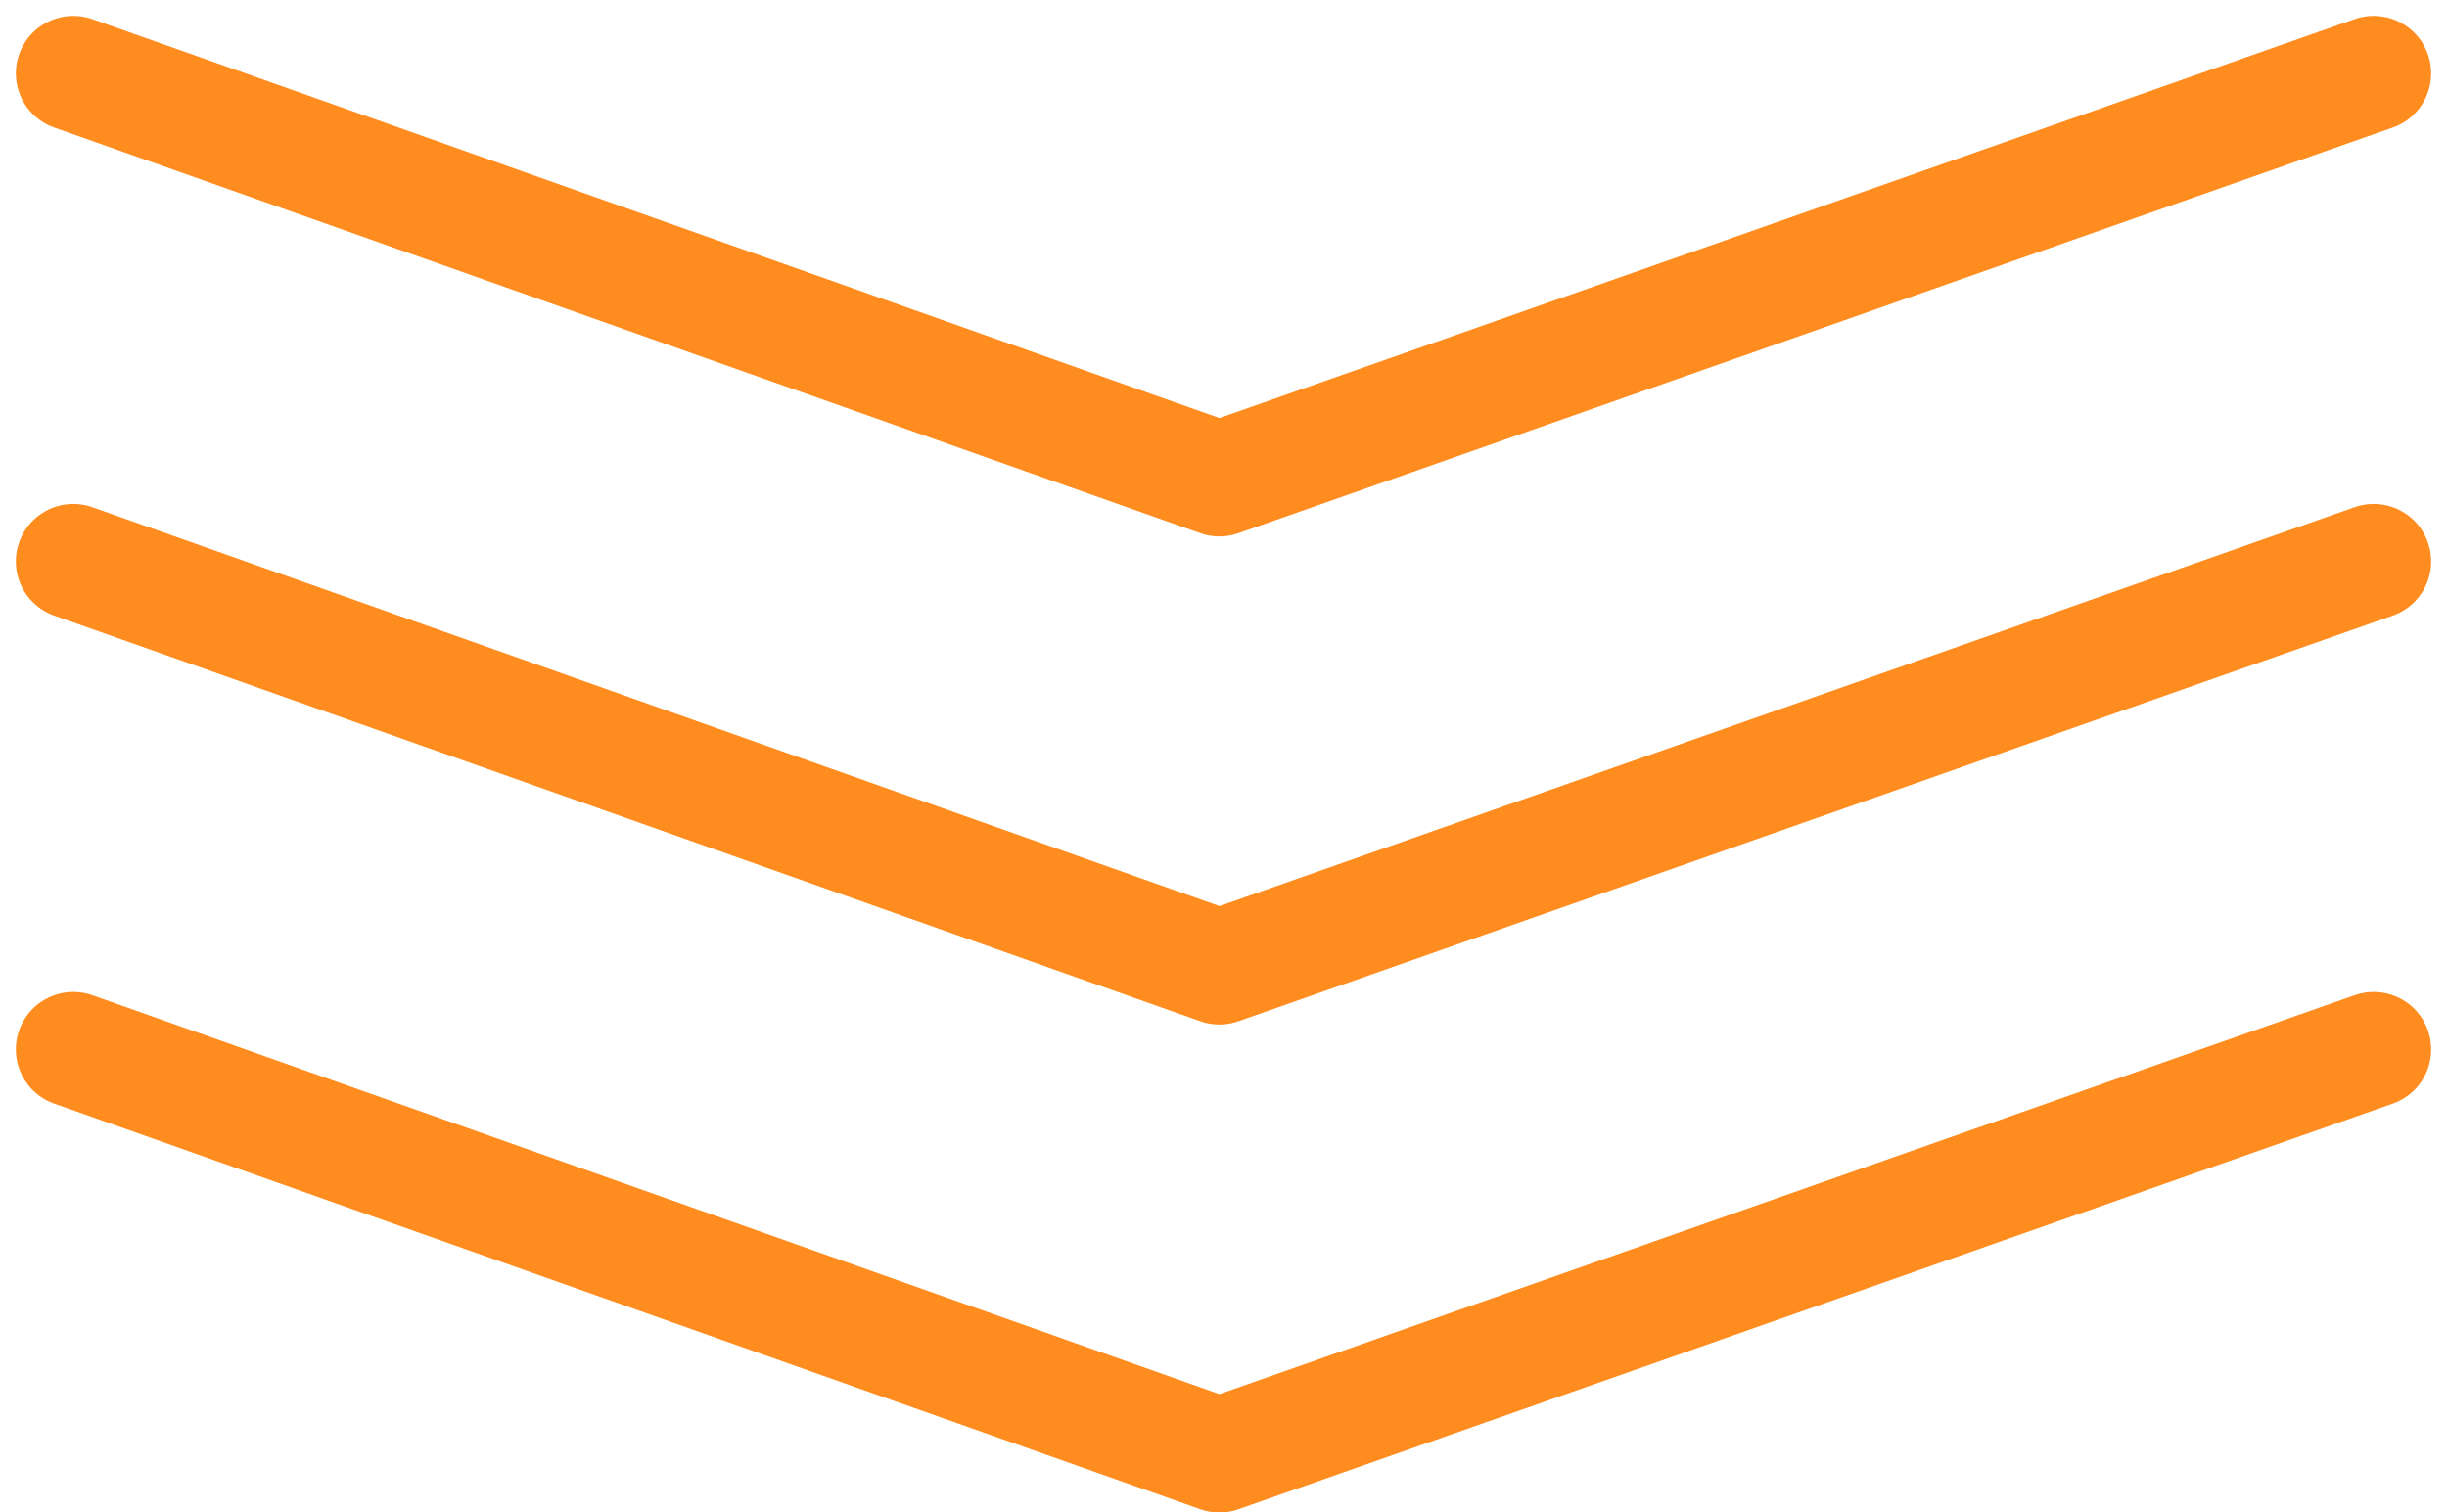 <svg xmlns="http://www.w3.org/2000/svg" width="63.875" height="39.487" viewBox="0 0 63.875 39.487">
  <g id="Group_3149" data-name="Group 3149" transform="translate(-618.086 -2911.585)">
    <path id="Path_4489" data-name="Path 4489" d="M-17464,7435.058l29.916,10.59,30.131-10.59" transform="translate(18084 -4521.558)" fill="none" stroke="#fe8c1e" stroke-linecap="round" stroke-linejoin="round" stroke-width="3"/>
    <path id="Path_4490" data-name="Path 4490" d="M-17464,7435.058l29.916,10.59,30.131-10.59" transform="translate(18084 -4508.816)" fill="none" stroke="#fe8c1e" stroke-linecap="round" stroke-linejoin="round" stroke-width="3"/>
    <path id="Path_4491" data-name="Path 4491" d="M-17464,7435.058l29.916,10.59,30.131-10.59" transform="translate(18084 -4496.075)" fill="none" stroke="#fe8c1e" stroke-linecap="round" stroke-linejoin="round" stroke-width="3"/>
  </g>
</svg>
